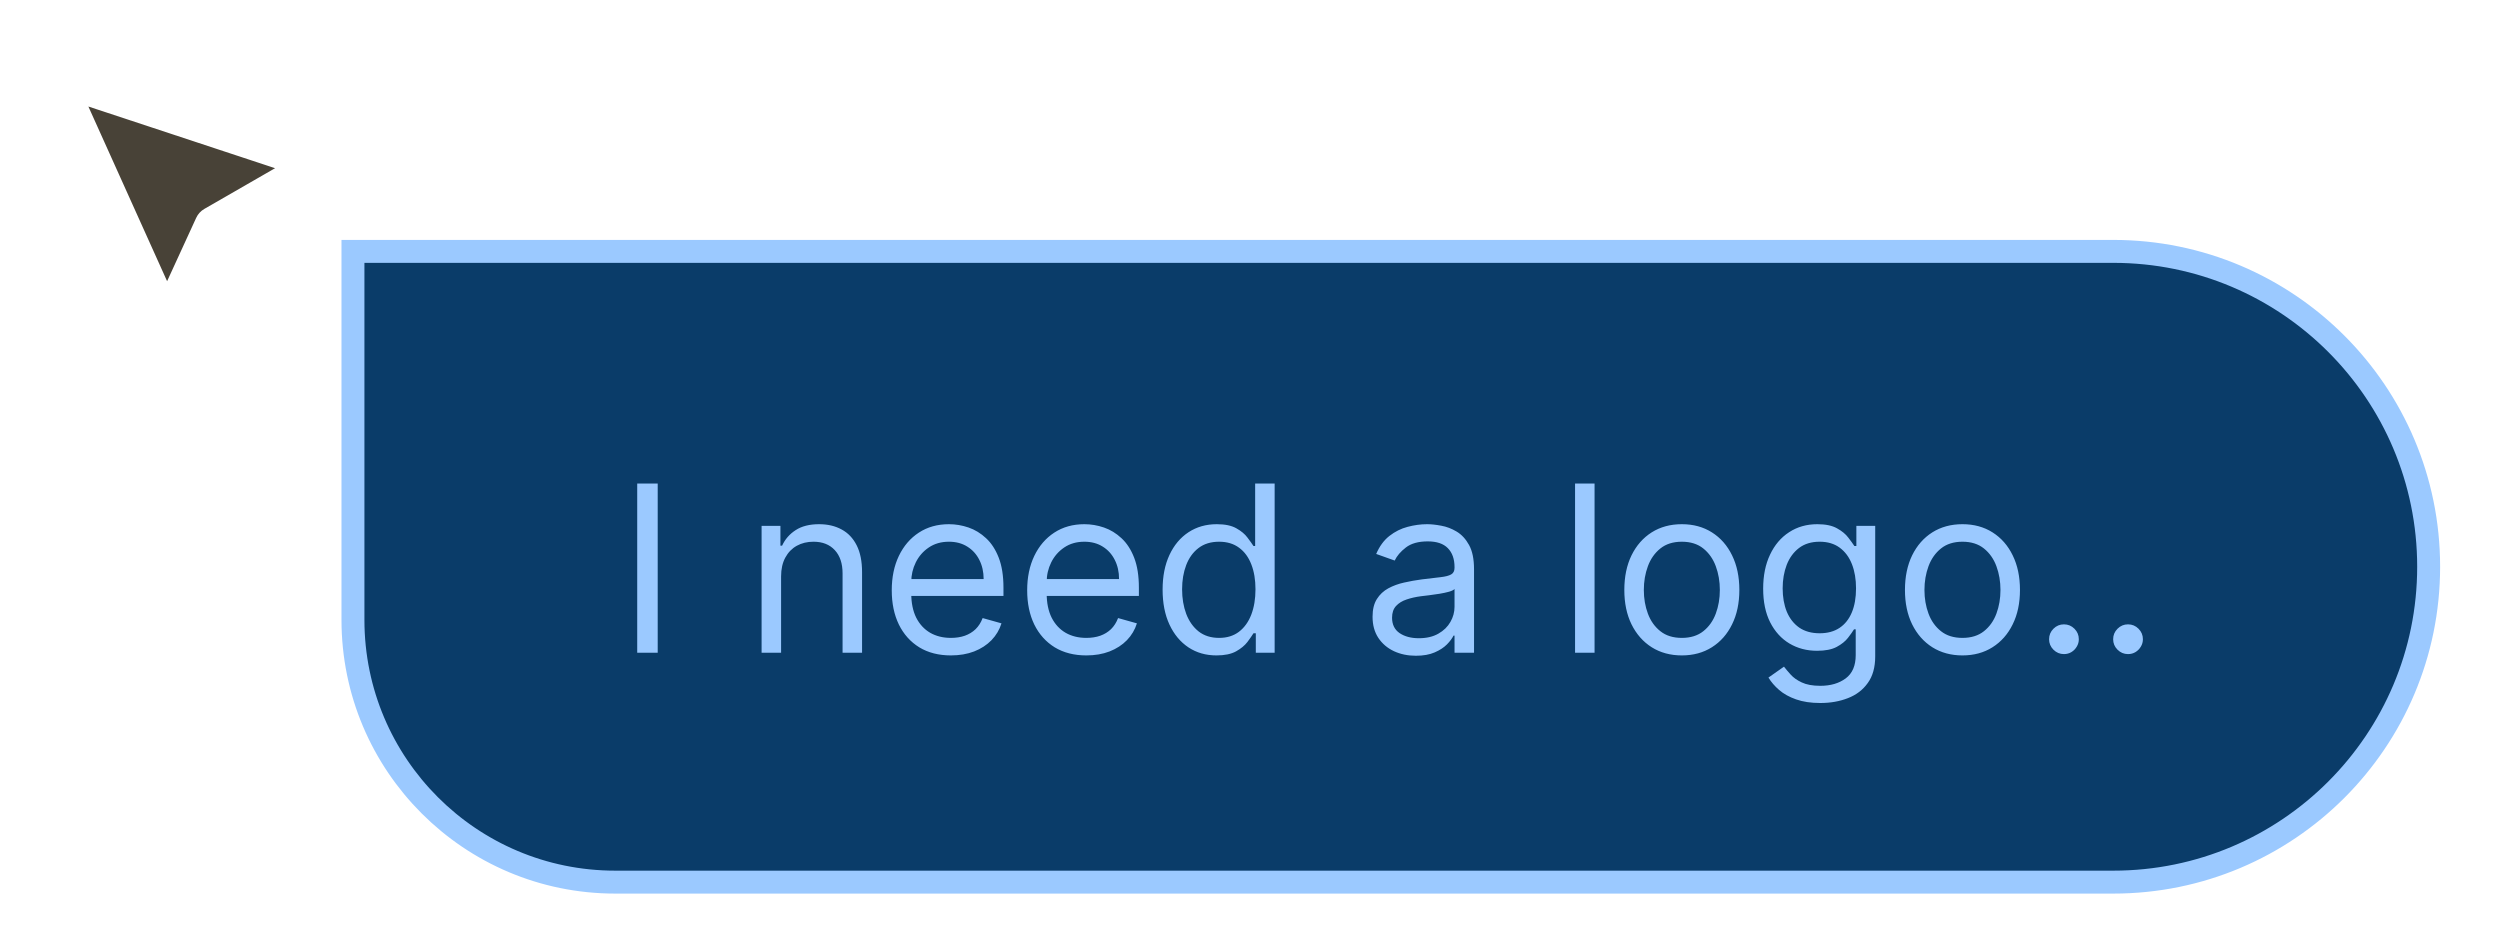 <svg width="218" height="83" viewBox="0 0 218 83" fill="none" xmlns="http://www.w3.org/2000/svg">
<g filter="url(#filter0_d_156_1848)">
<path d="M30.778 14.921H184.278C199.466 14.921 211.778 27.233 211.778 42.421C211.778 57.609 199.466 69.921 184.278 69.921H53.648C41.017 69.921 30.778 59.682 30.778 47.052V14.921Z" fill="#0A3C69"/>
<path d="M30.778 14.921H184.278C199.466 14.921 211.778 27.233 211.778 42.421C211.778 57.609 199.466 69.921 184.278 69.921H53.648C41.017 69.921 30.778 59.682 30.778 47.052V14.921Z" stroke="#9BC9FF" stroke-width="2"/>
<path d="M57.352 35.165V49.921H55.565V35.165H57.352ZM68.111 43.264V49.921H66.411V38.854H68.053V40.584H68.198C68.457 40.022 68.851 39.57 69.379 39.229C69.908 38.883 70.59 38.71 71.425 38.71C72.175 38.71 72.831 38.864 73.392 39.171C73.954 39.474 74.392 39.935 74.704 40.555C75.016 41.169 75.172 41.948 75.172 42.889V49.921H73.472V43.004C73.472 42.135 73.246 41.458 72.794 40.972C72.343 40.483 71.723 40.238 70.936 40.238C70.393 40.238 69.908 40.355 69.48 40.591C69.057 40.826 68.724 41.169 68.479 41.621C68.234 42.072 68.111 42.62 68.111 43.264ZM82.919 50.152C81.853 50.152 80.933 49.916 80.16 49.446C79.391 48.97 78.798 48.307 78.38 47.457C77.967 46.602 77.761 45.608 77.761 44.474C77.761 43.341 77.967 42.342 78.38 41.477C78.798 40.608 79.379 39.93 80.124 39.445C80.873 38.955 81.748 38.71 82.747 38.71C83.323 38.71 83.892 38.806 84.454 38.998C85.016 39.191 85.528 39.503 85.989 39.935C86.45 40.362 86.817 40.929 87.091 41.635C87.365 42.342 87.502 43.211 87.502 44.244V44.964H78.971V43.494H85.773C85.773 42.87 85.648 42.313 85.398 41.823C85.153 41.333 84.802 40.946 84.346 40.663C83.895 40.379 83.361 40.238 82.747 40.238C82.069 40.238 81.483 40.406 80.989 40.742C80.499 41.073 80.121 41.506 79.857 42.039C79.593 42.572 79.461 43.144 79.461 43.754V44.734C79.461 45.569 79.605 46.278 79.893 46.859C80.186 47.436 80.592 47.875 81.111 48.178C81.63 48.475 82.233 48.624 82.919 48.624C83.366 48.624 83.77 48.562 84.13 48.437C84.495 48.307 84.81 48.115 85.074 47.861C85.338 47.601 85.542 47.279 85.686 46.895L87.329 47.356C87.156 47.913 86.865 48.403 86.457 48.826C86.049 49.244 85.545 49.571 84.944 49.806C84.344 50.037 83.669 50.152 82.919 50.152ZM94.729 50.152C93.662 50.152 92.743 49.916 91.969 49.446C91.201 48.97 90.607 48.307 90.189 47.457C89.776 46.602 89.57 45.608 89.57 44.474C89.57 43.341 89.776 42.342 90.189 41.477C90.607 40.608 91.189 39.93 91.933 39.445C92.682 38.955 93.557 38.71 94.556 38.71C95.132 38.71 95.701 38.806 96.263 38.998C96.825 39.191 97.337 39.503 97.798 39.935C98.259 40.362 98.627 40.929 98.9 41.635C99.174 42.342 99.311 43.211 99.311 44.244V44.964H90.78V43.494H97.582C97.582 42.87 97.457 42.313 97.207 41.823C96.962 41.333 96.612 40.946 96.155 40.663C95.704 40.379 95.171 40.238 94.556 40.238C93.879 40.238 93.293 40.406 92.798 40.742C92.308 41.073 91.931 41.506 91.666 42.039C91.402 42.572 91.27 43.144 91.27 43.754V44.734C91.27 45.569 91.414 46.278 91.703 46.859C91.996 47.436 92.401 47.875 92.92 48.178C93.439 48.475 94.042 48.624 94.729 48.624C95.175 48.624 95.579 48.562 95.939 48.437C96.304 48.307 96.619 48.115 96.883 47.861C97.147 47.601 97.351 47.279 97.496 46.895L99.138 47.356C98.965 47.913 98.675 48.403 98.266 48.826C97.858 49.244 97.354 49.571 96.753 49.806C96.153 50.037 95.478 50.152 94.729 50.152ZM106.077 50.152C105.155 50.152 104.34 49.919 103.634 49.453C102.928 48.982 102.376 48.319 101.977 47.464C101.578 46.605 101.379 45.589 101.379 44.417C101.379 43.254 101.578 42.245 101.977 41.39C102.376 40.535 102.931 39.875 103.641 39.409C104.352 38.943 105.174 38.71 106.106 38.71C106.826 38.71 107.395 38.83 107.813 39.07C108.236 39.306 108.558 39.575 108.779 39.877C109.004 40.175 109.18 40.42 109.305 40.612H109.449V35.165H111.149V49.921H109.506V48.221H109.305C109.18 48.423 109.002 48.677 108.772 48.985C108.541 49.287 108.212 49.559 107.784 49.799C107.357 50.034 106.788 50.152 106.077 50.152ZM106.307 48.624C106.989 48.624 107.566 48.447 108.037 48.091C108.507 47.731 108.865 47.234 109.11 46.6C109.355 45.961 109.478 45.224 109.478 44.388C109.478 43.562 109.358 42.839 109.117 42.219C108.877 41.595 108.522 41.109 108.051 40.764C107.58 40.413 106.999 40.238 106.307 40.238C105.587 40.238 104.986 40.423 104.506 40.792C104.031 41.157 103.673 41.655 103.433 42.284C103.197 42.908 103.079 43.61 103.079 44.388C103.079 45.175 103.2 45.891 103.44 46.535C103.685 47.174 104.045 47.683 104.52 48.062C105.001 48.437 105.596 48.624 106.307 48.624ZM123.463 50.181C122.761 50.181 122.125 50.049 121.553 49.784C120.982 49.515 120.528 49.129 120.192 48.624C119.855 48.115 119.687 47.5 119.687 46.78C119.687 46.146 119.812 45.632 120.062 45.238C120.312 44.839 120.646 44.527 121.063 44.301C121.481 44.076 121.943 43.907 122.447 43.797C122.956 43.682 123.468 43.59 123.982 43.523C124.654 43.437 125.199 43.372 125.617 43.329C126.04 43.281 126.347 43.201 126.539 43.091C126.736 42.98 126.835 42.788 126.835 42.514V42.457C126.835 41.746 126.64 41.194 126.251 40.8C125.867 40.406 125.283 40.209 124.5 40.209C123.689 40.209 123.052 40.386 122.591 40.742C122.13 41.097 121.806 41.477 121.618 41.88L120.004 41.304C120.293 40.632 120.677 40.108 121.157 39.733C121.642 39.354 122.171 39.09 122.742 38.941C123.319 38.787 123.885 38.71 124.443 38.71C124.798 38.71 125.206 38.753 125.668 38.84C126.133 38.922 126.583 39.092 127.015 39.351C127.452 39.611 127.815 40.002 128.103 40.526C128.391 41.049 128.535 41.751 128.535 42.63V49.921H126.835V48.423H126.748C126.633 48.663 126.441 48.92 126.172 49.194C125.903 49.467 125.545 49.7 125.098 49.892C124.652 50.085 124.106 50.181 123.463 50.181ZM123.722 48.653C124.395 48.653 124.961 48.521 125.423 48.257C125.889 47.993 126.239 47.652 126.475 47.234C126.715 46.816 126.835 46.376 126.835 45.915V44.359C126.763 44.445 126.604 44.525 126.359 44.597C126.119 44.664 125.84 44.724 125.523 44.777C125.211 44.825 124.906 44.868 124.608 44.907C124.315 44.94 124.078 44.969 123.895 44.993C123.453 45.051 123.04 45.144 122.656 45.274C122.276 45.399 121.969 45.589 121.734 45.843C121.503 46.093 121.388 46.434 121.388 46.866C121.388 47.457 121.606 47.904 122.043 48.206C122.485 48.504 123.045 48.653 123.722 48.653ZM139.046 35.165V49.921H137.345V35.165H139.046ZM146.656 50.152C145.657 50.152 144.78 49.914 144.026 49.439C143.277 48.963 142.691 48.298 142.268 47.443C141.85 46.588 141.641 45.589 141.641 44.445C141.641 43.293 141.85 42.286 142.268 41.426C142.691 40.567 143.277 39.899 144.026 39.423C144.78 38.948 145.657 38.71 146.656 38.71C147.655 38.71 148.529 38.948 149.279 39.423C150.033 39.899 150.619 40.567 151.037 41.426C151.46 42.286 151.671 43.293 151.671 44.445C151.671 45.589 151.46 46.588 151.037 47.443C150.619 48.298 150.033 48.963 149.279 49.439C148.529 49.914 147.655 50.152 146.656 50.152ZM146.656 48.624C147.415 48.624 148.04 48.43 148.529 48.041C149.019 47.652 149.382 47.14 149.617 46.506C149.853 45.872 149.97 45.185 149.97 44.445C149.97 43.706 149.853 43.016 149.617 42.377C149.382 41.739 149.019 41.222 148.529 40.828C148.04 40.435 147.415 40.238 146.656 40.238C145.897 40.238 145.273 40.435 144.783 40.828C144.293 41.222 143.93 41.739 143.695 42.377C143.459 43.016 143.342 43.706 143.342 44.445C143.342 45.185 143.459 45.872 143.695 46.506C143.93 47.14 144.293 47.652 144.783 48.041C145.273 48.43 145.897 48.624 146.656 48.624ZM158.734 54.302C157.912 54.302 157.206 54.196 156.615 53.985C156.025 53.779 155.532 53.505 155.138 53.164C154.749 52.827 154.439 52.467 154.209 52.083L155.563 51.132C155.717 51.334 155.912 51.564 156.147 51.824C156.382 52.088 156.704 52.316 157.113 52.508C157.526 52.705 158.066 52.803 158.734 52.803C159.627 52.803 160.364 52.587 160.946 52.155C161.527 51.723 161.818 51.045 161.818 50.123V47.875H161.673C161.549 48.077 161.371 48.327 161.14 48.624C160.914 48.917 160.588 49.179 160.16 49.41C159.738 49.636 159.166 49.748 158.446 49.748C157.552 49.748 156.75 49.537 156.039 49.114C155.333 48.692 154.773 48.077 154.36 47.27C153.952 46.463 153.748 45.483 153.748 44.33C153.748 43.197 153.947 42.209 154.346 41.369C154.744 40.523 155.299 39.87 156.01 39.409C156.721 38.943 157.542 38.71 158.474 38.71C159.195 38.71 159.766 38.83 160.189 39.07C160.617 39.306 160.943 39.575 161.169 39.877C161.4 40.175 161.577 40.42 161.702 40.612H161.875V38.854H163.518V50.238C163.518 51.189 163.302 51.963 162.869 52.558C162.442 53.159 161.866 53.598 161.14 53.877C160.42 54.16 159.618 54.302 158.734 54.302ZM158.676 48.221C159.358 48.221 159.935 48.065 160.405 47.753C160.876 47.44 161.234 46.991 161.479 46.405C161.724 45.819 161.846 45.118 161.846 44.301C161.846 43.504 161.726 42.8 161.486 42.19C161.246 41.58 160.89 41.102 160.42 40.756C159.949 40.41 159.368 40.238 158.676 40.238C157.956 40.238 157.355 40.42 156.875 40.785C156.399 41.15 156.041 41.64 155.801 42.255C155.566 42.87 155.448 43.552 155.448 44.301C155.448 45.07 155.568 45.75 155.808 46.34C156.053 46.926 156.414 47.388 156.889 47.724C157.37 48.055 157.965 48.221 158.676 48.221ZM171.127 50.152C170.127 50.152 169.251 49.914 168.497 49.439C167.747 48.963 167.161 48.298 166.739 47.443C166.321 46.588 166.112 45.589 166.112 44.445C166.112 43.293 166.321 42.286 166.739 41.426C167.161 40.567 167.747 39.899 168.497 39.423C169.251 38.948 170.127 38.71 171.127 38.71C172.126 38.71 173 38.948 173.749 39.423C174.503 39.899 175.089 40.567 175.507 41.426C175.93 42.286 176.141 43.293 176.141 44.445C176.141 45.589 175.93 46.588 175.507 47.443C175.089 48.298 174.503 48.963 173.749 49.439C173 49.914 172.126 50.152 171.127 50.152ZM171.127 48.624C171.886 48.624 172.51 48.43 173 48.041C173.49 47.652 173.853 47.14 174.088 46.506C174.323 45.872 174.441 45.185 174.441 44.445C174.441 43.706 174.323 43.016 174.088 42.377C173.853 41.739 173.49 41.222 173 40.828C172.51 40.435 171.886 40.238 171.127 40.238C170.368 40.238 169.743 40.435 169.253 40.828C168.763 41.222 168.401 41.739 168.165 42.377C167.93 43.016 167.812 43.706 167.812 44.445C167.812 45.185 167.93 45.872 168.165 46.506C168.401 47.14 168.763 47.652 169.253 48.041C169.743 48.43 170.368 48.624 171.127 48.624ZM179.976 50.037C179.621 50.037 179.316 49.909 179.061 49.655C178.807 49.4 178.679 49.095 178.679 48.74C178.679 48.384 178.807 48.079 179.061 47.825C179.316 47.57 179.621 47.443 179.976 47.443C180.332 47.443 180.637 47.57 180.891 47.825C181.146 48.079 181.273 48.384 181.273 48.74C181.273 48.975 181.213 49.191 181.093 49.388C180.978 49.585 180.822 49.744 180.625 49.864C180.433 49.979 180.216 50.037 179.976 50.037ZM185.564 50.037C185.208 50.037 184.903 49.909 184.649 49.655C184.394 49.4 184.267 49.095 184.267 48.74C184.267 48.384 184.394 48.079 184.649 47.825C184.903 47.57 185.208 47.443 185.564 47.443C185.919 47.443 186.224 47.57 186.479 47.825C186.733 48.079 186.861 48.384 186.861 48.74C186.861 48.975 186.801 49.191 186.681 49.388C186.565 49.585 186.409 49.744 186.212 49.864C186.02 49.979 185.804 50.037 185.564 50.037Z" fill="#9BC9FF"/>
<path d="M6.539 2.133L13.906 18.481C14.162 19.05 14.969 19.053 15.229 18.486L18.017 12.412C18.08 12.275 18.184 12.161 18.315 12.085L25.015 8.229C25.56 7.916 25.477 7.106 24.881 6.909L7.43 1.144C6.829 0.945 6.279 1.556 6.539 2.133Z" fill="#352E22" fill-opacity="0.9" stroke="white" stroke-width="2"/>
</g>
<defs>
<filter id="filter0_d_156_1848" x="0" y="0" width="218" height="83" filterUnits="userSpaceOnUse" color-interpolation-filters="sRGB">
<feFlood flood-opacity="0" result="BackgroundImageFix"/>
<feColorMatrix in="SourceAlpha" type="matrix" values="0 0 0 0 0 0 0 0 0 0 0 0 0 0 0 0 0 0 127 0" result="hardAlpha"/>
<feOffset dy="7"/>
<feGaussianBlur stdDeviation="2.5"/>
<feComposite in2="hardAlpha" operator="out"/>
<feColorMatrix type="matrix" values="0 0 0 0 0.011 0 0 0 0 0.114 0 0 0 0 0.267 0 0 0 0.15 0"/>
<feBlend mode="normal" in2="BackgroundImageFix" result="effect1_dropShadow_156_1848"/>
<feBlend mode="normal" in="SourceGraphic" in2="effect1_dropShadow_156_1848" result="shape"/>
</filter>
</defs>
</svg>
